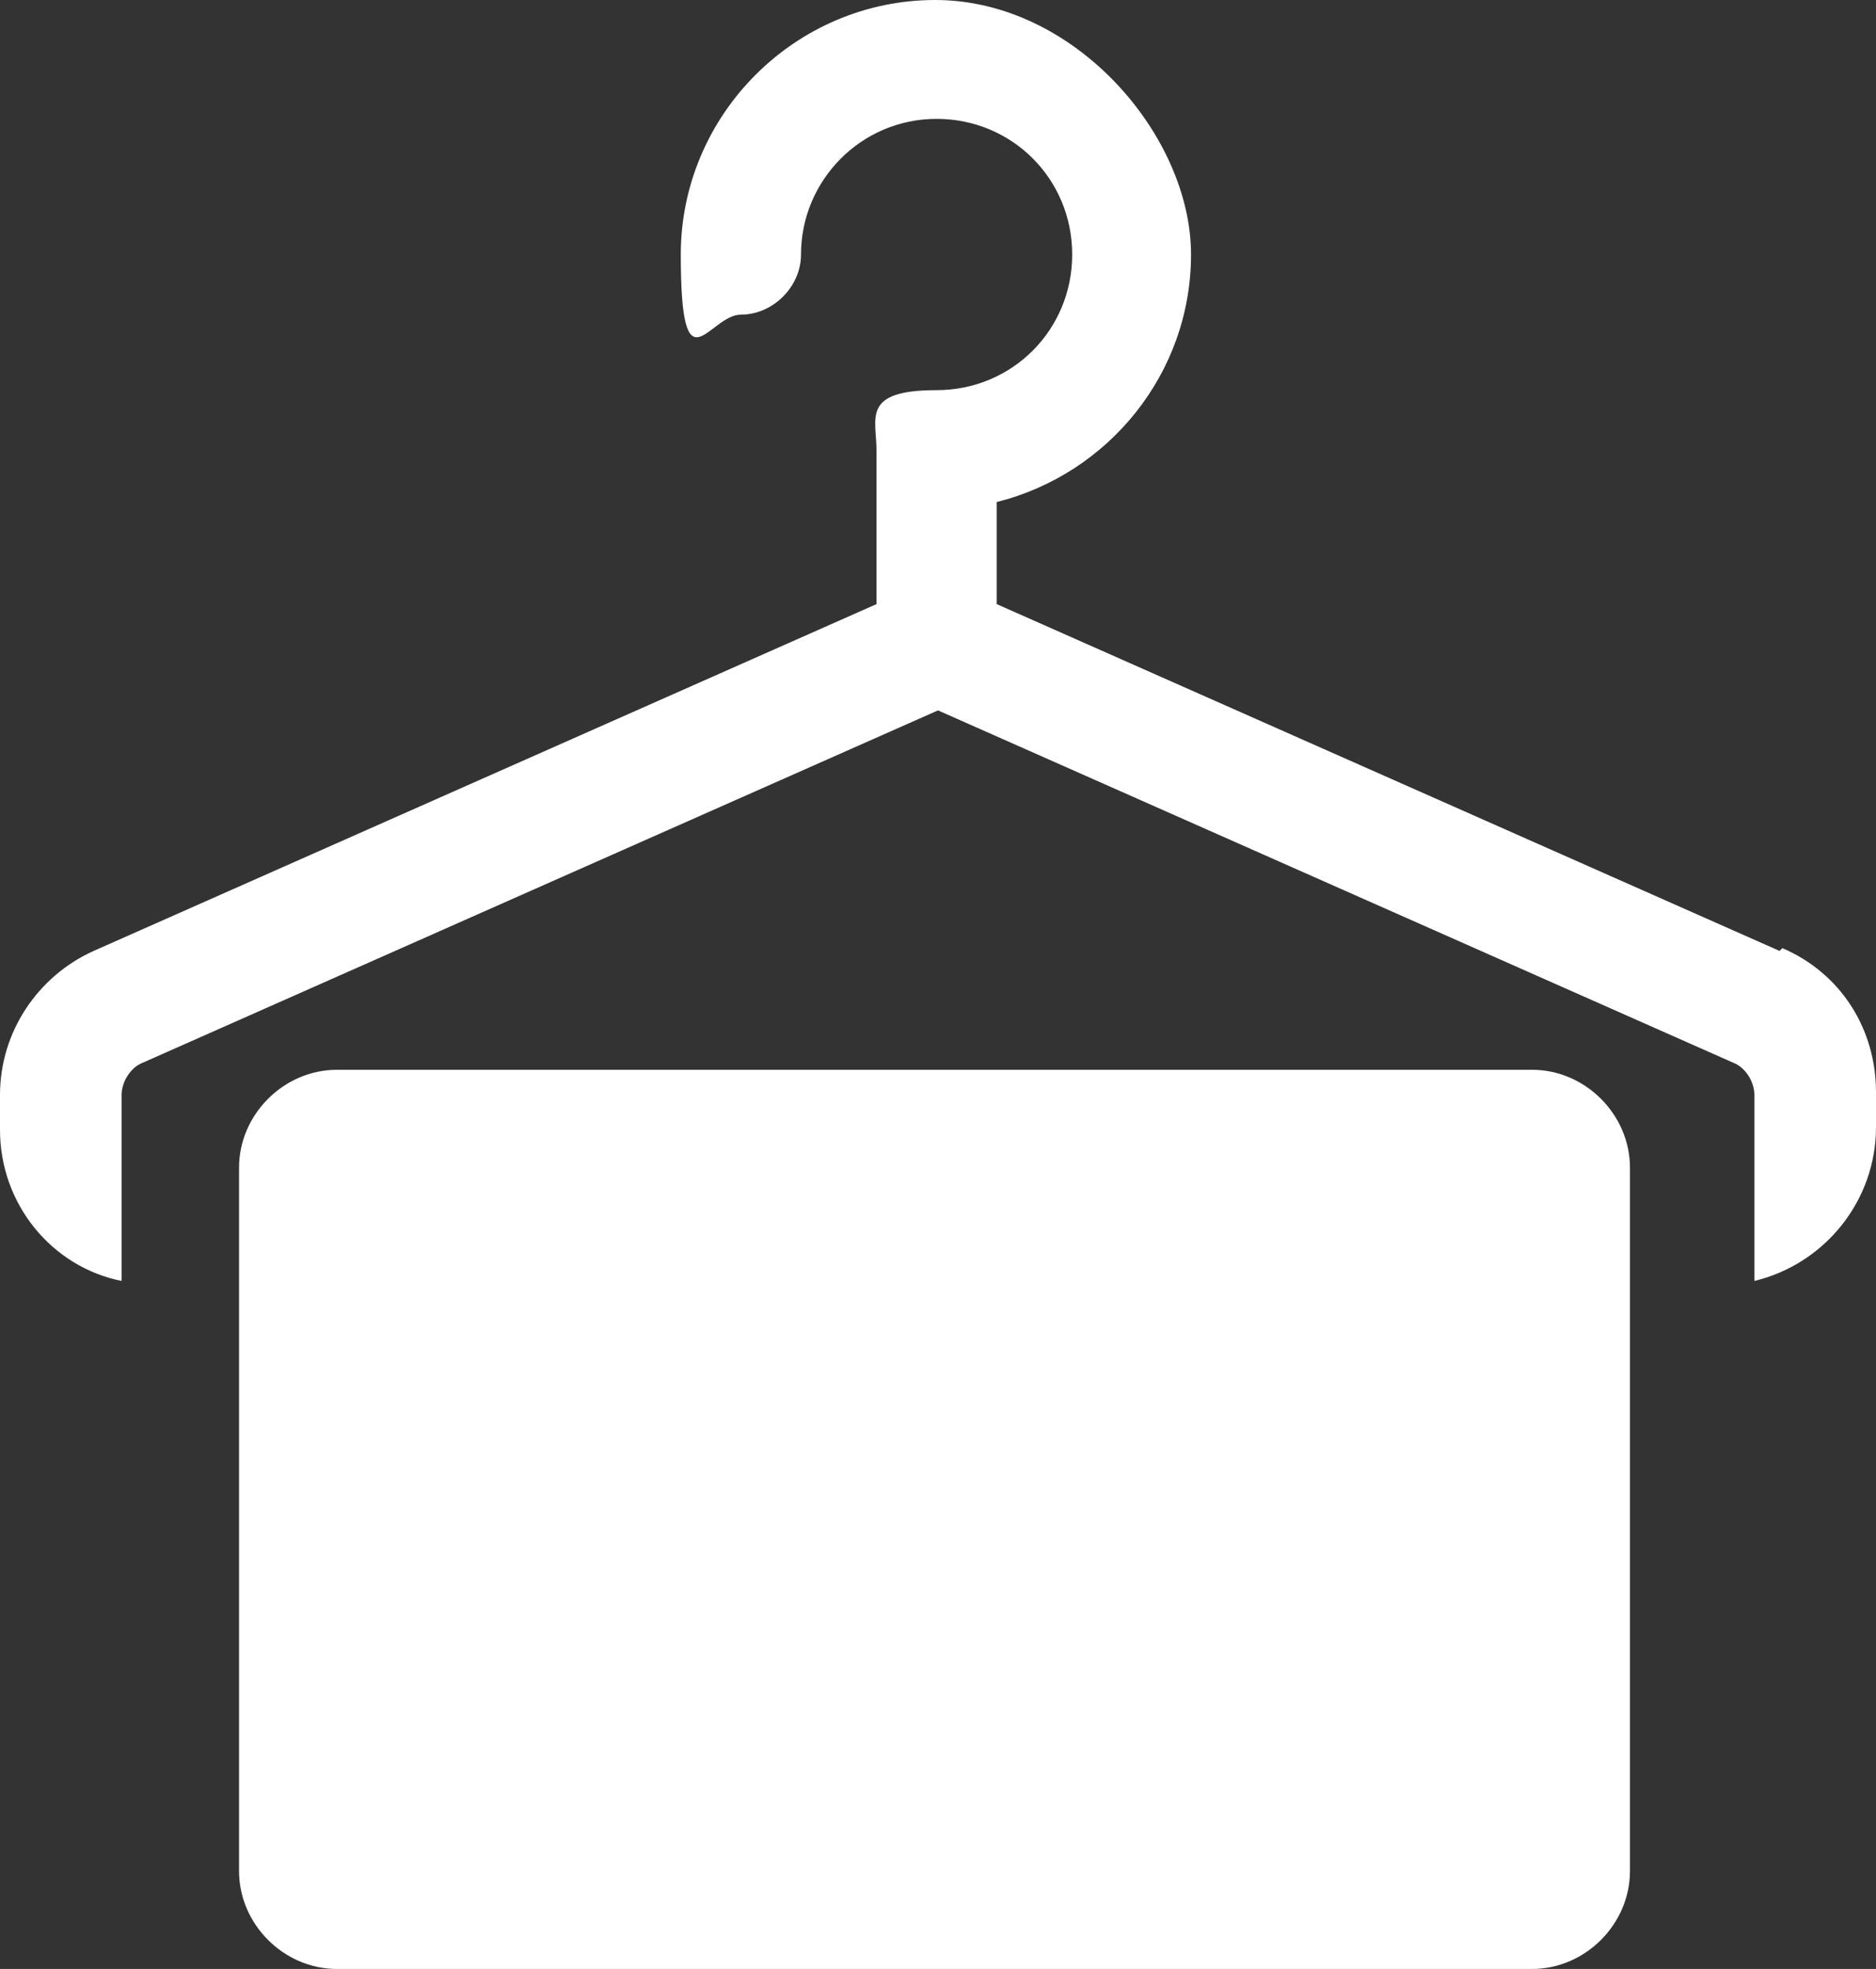 <?xml version="1.0" encoding="UTF-8"?> <svg xmlns="http://www.w3.org/2000/svg" id="Layer_1" version="1.1" viewBox="0 0 134.2 140.8"><rect x="0" y="0" width="134.2" height="140.8" fill="#333333" stroke="none"/><defs><style> .st0 { fill: #fff; } </style></defs><path class="st0" d="M109.6,76.5H24.1c-3.8,0-7,3.2-7,7v50.3c0,3.8,3.2,7,7,7h85.5c3.8,0,7-3.2,7-7v-50.3c0-3.8-3.2-7-7-7Z"></path><path class="st0" d="M127.3,68l-56-24.8v-7.3c8-2,13.9-9.2,13.9-17.7S76.9,0,66.9,0s-18.2,8.2-18.2,18.2,2,4.3,4.3,4.3,4.3-2,4.3-4.3c0-5.3,4.3-9.7,9.7-9.7s9.7,4.3,9.7,9.7-4.3,9.7-9.7,9.7-4.3,2-4.3,4.3v11L6.7,68c-4,1.8-6.7,5.8-6.7,10.3v2.5c0,5.3,3.7,9.8,8.7,10.8v-13.3c0-1,.7-2,1.5-2.3l56.9-25.2,56.9,25.2c.8.3,1.5,1.3,1.5,2.3v13.3c5-1.2,8.7-5.7,8.7-11v-2.5c0-4.5-2.5-8.5-6.7-10.3l-.2.2Z"></path></svg> 